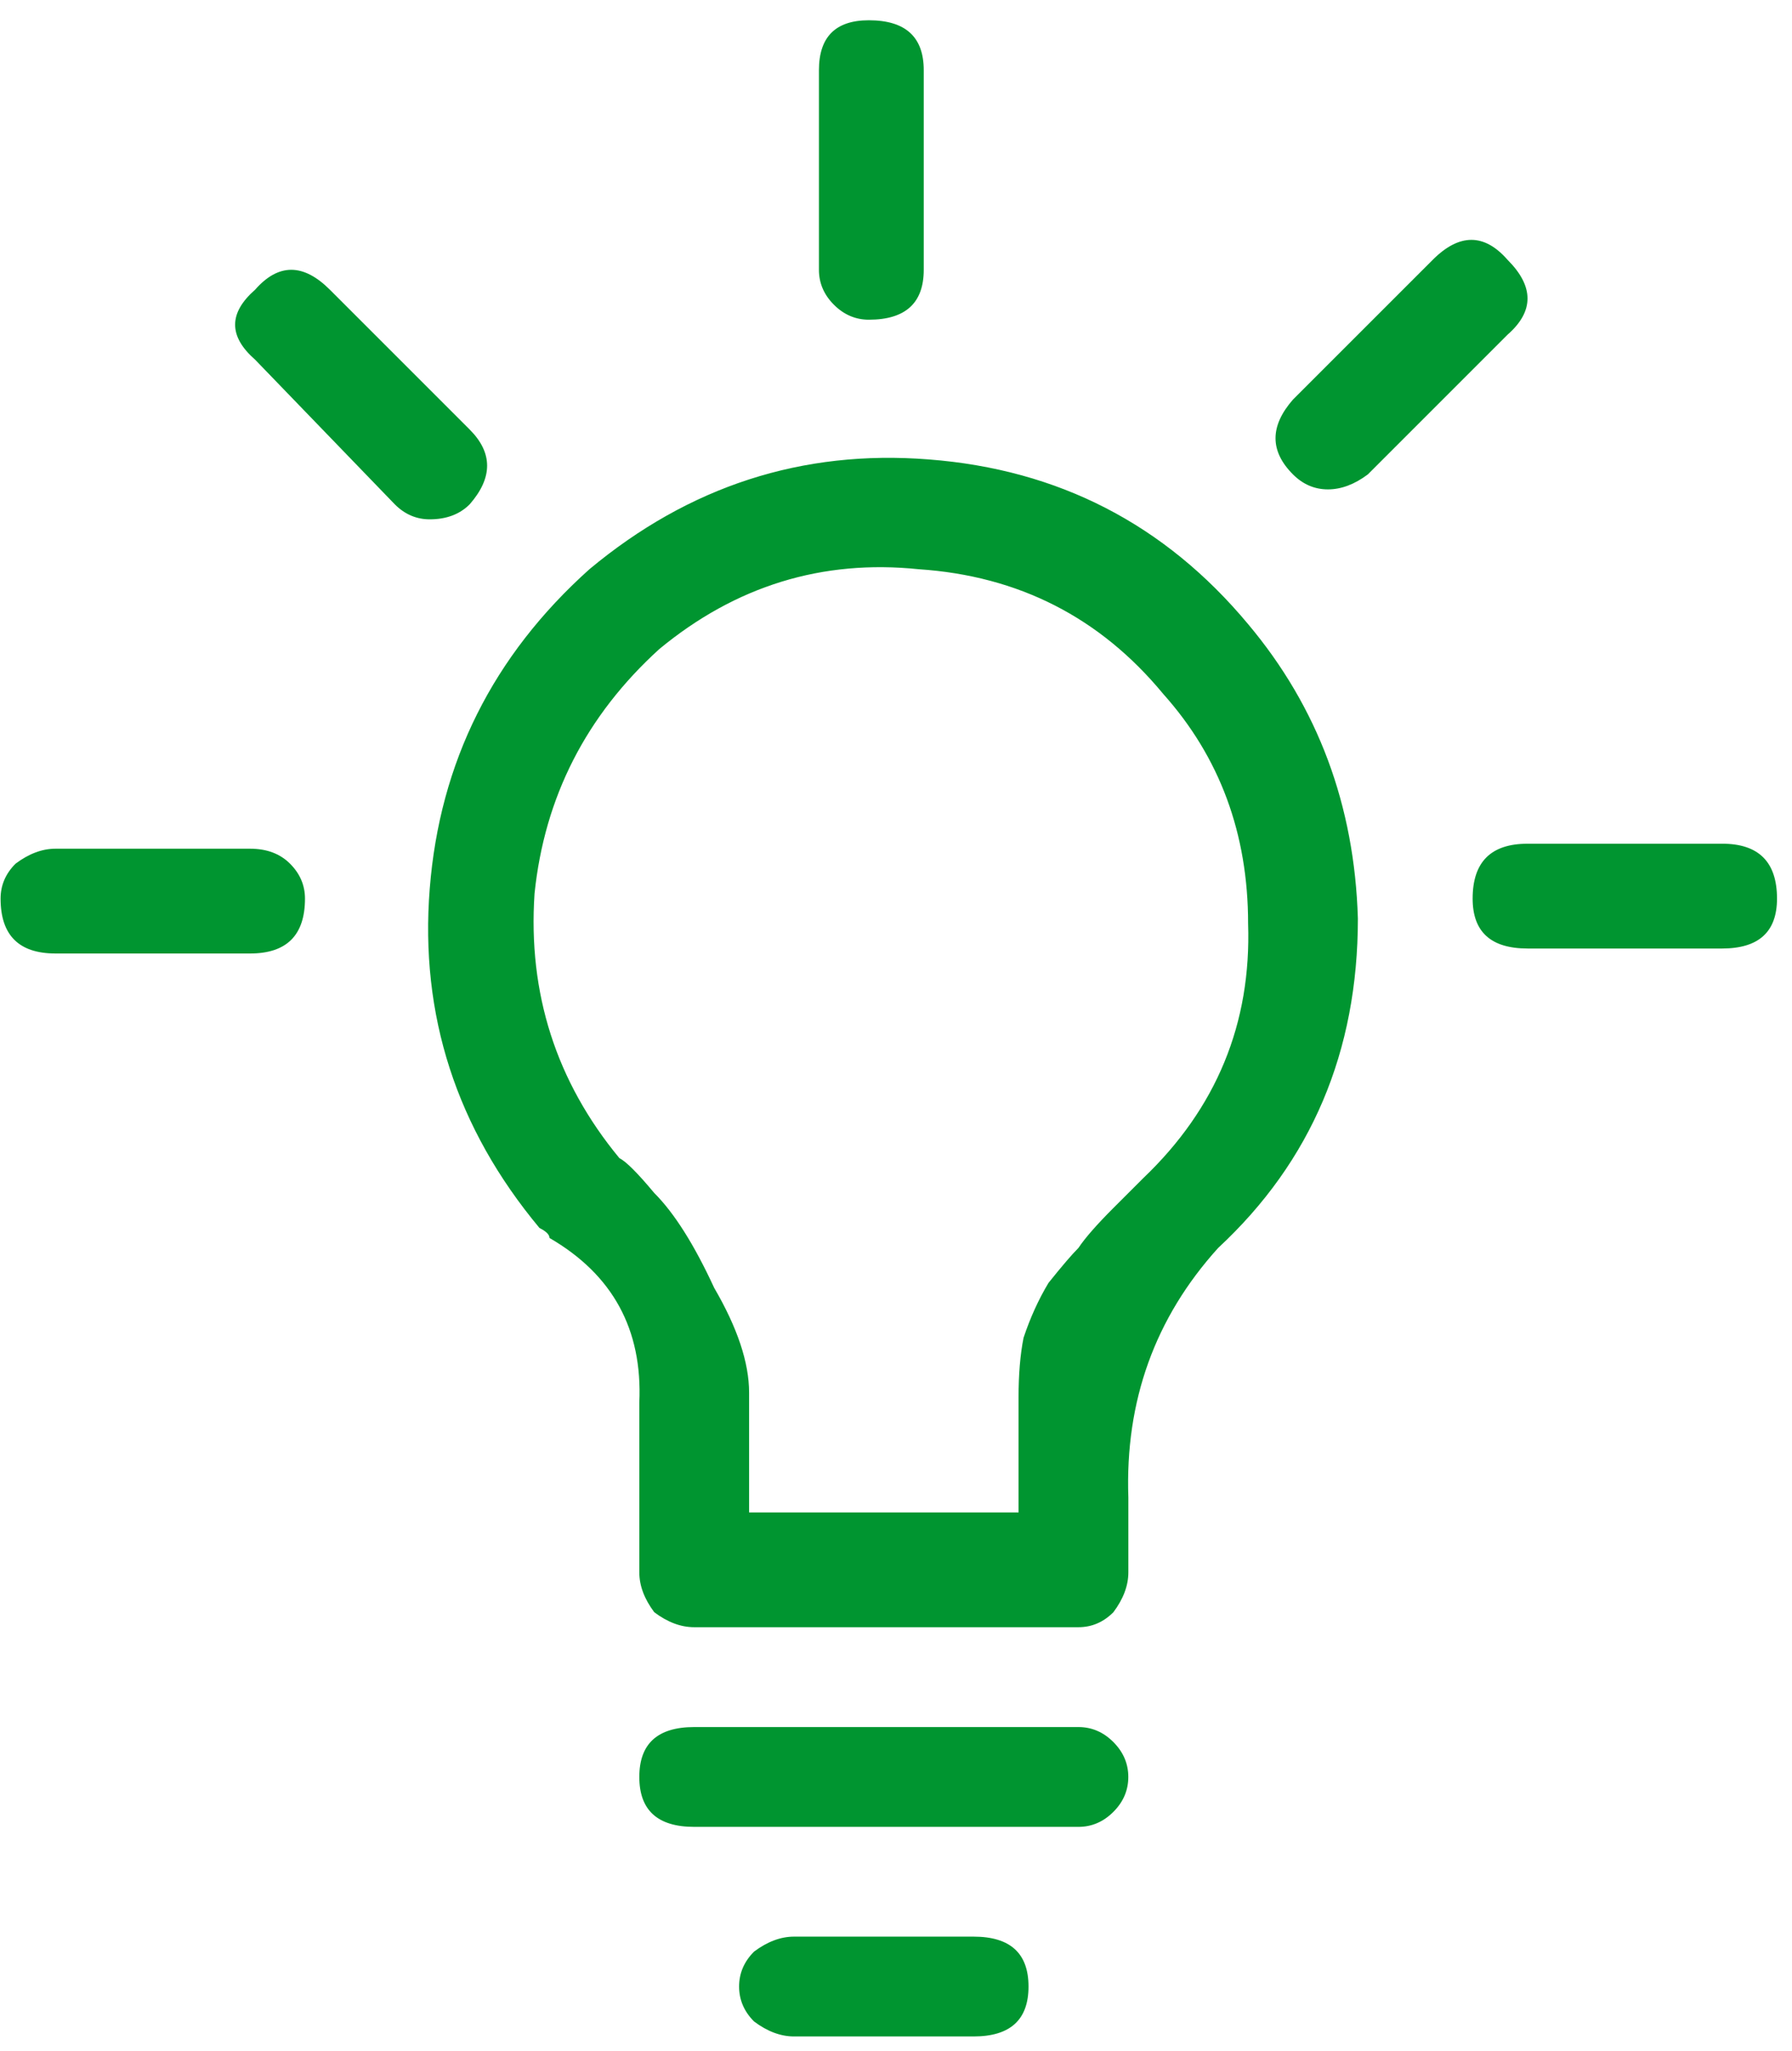 <svg xmlns="http://www.w3.org/2000/svg" width="83" height="95" fill="none" viewBox="0 0 83 95">
  <path fill="#009530" d="M21.753 23.357c-.463.463-1.079.694-1.85.694-.616 0-1.155-.231-1.617-.694l-6.472-6.702c-1.232-1.079-1.232-2.157 0-3.236 1.079-1.232 2.235-1.232 3.467 0l6.472 6.472c1.078 1.078 1.078 2.234 0 3.466Zm18.49-8.551c-.617 0-1.156-.231-1.619-.693-.462-.463-.693-1.002-.693-1.618V3.25c0-1.54.77-2.311 2.311-2.311 1.695 0 2.543.77 2.543 2.311v9.245c0 1.54-.848 2.311-2.543 2.311Zm-28.66 24.499c.77 0 1.387.23 1.85.693.462.462.693 1.002.693 1.618 0 1.695-.848 2.542-2.543 2.542H2.57c-1.695 0-2.543-.847-2.543-2.542 0-.616.231-1.156.694-1.618.616-.462 1.232-.693 1.849-.693h9.013Zm33.513 50.384c1.695 0 2.542.77 2.542 2.311 0 1.54-.847 2.311-2.542 2.311h-8.32c-.617 0-1.233-.23-1.85-.693-.462-.462-.693-1.002-.693-1.618 0-.616.231-1.156.693-1.618.617-.462 1.233-.693 1.85-.693h8.32Zm24.73-77.656c1.232 1.232 1.232 2.388 0 3.466l-6.472 6.472c-.616.462-1.233.693-1.849.693-.616 0-1.155-.231-1.618-.693-1.078-1.079-1.078-2.235 0-3.467l6.472-6.471c1.232-1.233 2.388-1.233 3.467 0Zm9.938 27.04c1.695 0 2.542.848 2.542 2.543 0 1.54-.847 2.311-2.542 2.311H70.75c-1.695 0-2.542-.77-2.542-2.311 0-1.695.847-2.542 2.542-2.542h9.014Zm-29.815 40.91c.617 0 1.156.23 1.618.693.462.462.693 1.002.693 1.618 0 .616-.23 1.156-.693 1.618-.462.462-1.002.693-1.618.693H32.153c-1.695 0-2.542-.77-2.542-2.311 0-1.54.847-2.311 2.542-2.311h17.796ZM27.3 26.362c4.623-3.852 9.862-5.547 15.717-5.085 6.009.463 10.94 3.005 14.791 7.627 3.236 3.852 4.93 8.398 5.085 13.636 0 6.164-2.157 11.248-6.471 15.254-2.928 3.236-4.315 7.088-4.16 11.556v3.467c0 .616-.232 1.233-.694 1.849-.462.462-1.002.693-1.618.693H32.153c-.616 0-1.233-.23-1.849-.693-.462-.616-.693-1.233-.693-1.849V64.96c.154-3.39-1.233-5.932-4.16-7.627 0-.154-.155-.308-.463-.462-3.852-4.623-5.547-9.861-5.084-15.716.462-5.855 2.927-10.786 7.395-14.792Zm25.655 28.197c3.39-3.236 5.007-7.165 4.853-11.787 0-4.16-1.31-7.704-3.929-10.632-2.927-3.544-6.702-5.47-11.325-5.778-4.468-.462-8.474.77-12.018 3.698-3.39 3.082-5.316 6.856-5.778 11.325-.308 4.622 1.002 8.705 3.93 12.25.307.153.847.693 1.617 1.617.925.924 1.849 2.388 2.774 4.391 1.078 1.85 1.617 3.467 1.617 4.854v5.547h12.48v-5.316c0-1.079.078-2.003.232-2.774.308-.924.693-1.772 1.156-2.542.616-.77 1.078-1.31 1.386-1.618.308-.462.848-1.078 1.618-1.849l1.387-1.386Z"/>
</svg>

